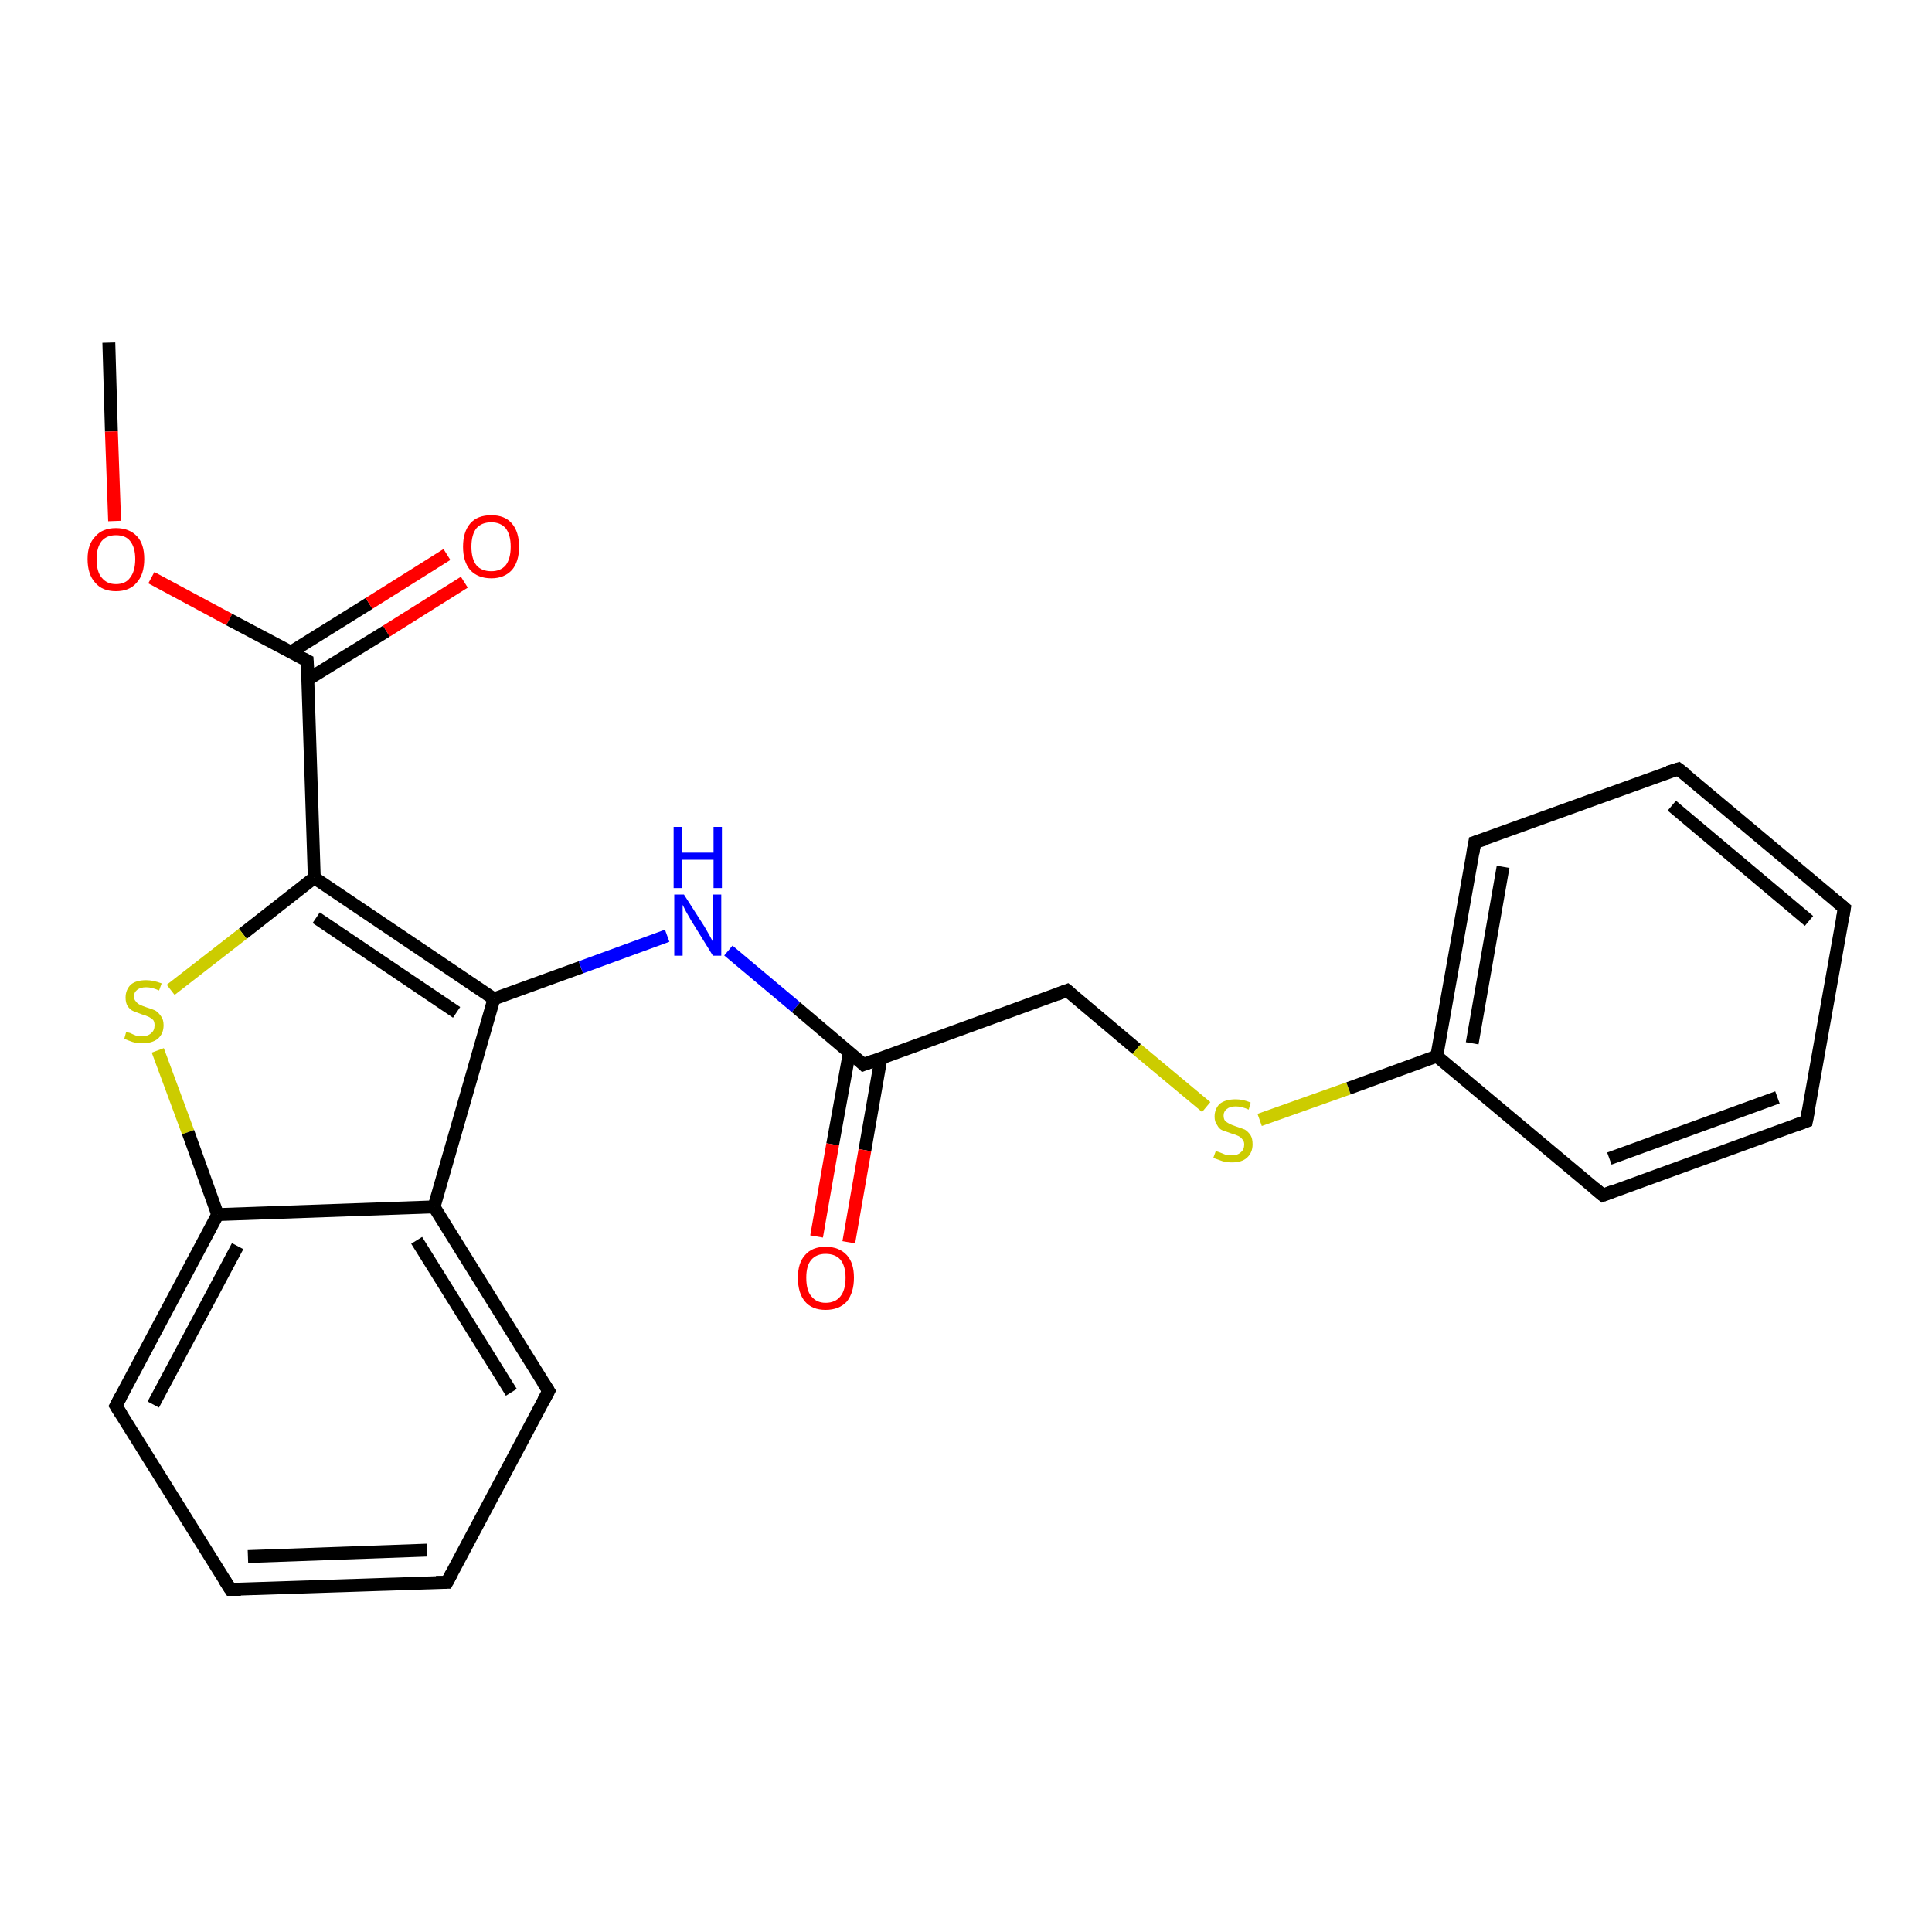 <?xml version='1.0' encoding='iso-8859-1'?>
<svg version='1.1' baseProfile='full'
              xmlns='http://www.w3.org/2000/svg'
                      xmlns:rdkit='http://www.rdkit.org/xml'
                      xmlns:xlink='http://www.w3.org/1999/xlink'
                  xml:space='preserve'
width='300px' height='300px' viewBox='0 0 300 300'>
<!-- END OF HEADER -->
<rect style='opacity:1.0;fill:#FFFFFF;stroke:none' width='300.0' height='300.0' x='0.0' y='0.0'> </rect>
<path class='bond-0 atom-0 atom-1' d='M 16.9,53.2 L 17.3,67.0' style='fill:none;fill-rule:evenodd;stroke:#000000;stroke-width:2.0px;stroke-linecap:butt;stroke-linejoin:miter;stroke-opacity:1' />
<path class='bond-0 atom-0 atom-1' d='M 17.3,67.0 L 17.8,80.9' style='fill:none;fill-rule:evenodd;stroke:#FF0000;stroke-width:2.0px;stroke-linecap:butt;stroke-linejoin:miter;stroke-opacity:1' />
<path class='bond-1 atom-1 atom-2' d='M 23.5,89.7 L 35.6,96.2' style='fill:none;fill-rule:evenodd;stroke:#FF0000;stroke-width:2.0px;stroke-linecap:butt;stroke-linejoin:miter;stroke-opacity:1' />
<path class='bond-1 atom-1 atom-2' d='M 35.6,96.2 L 47.7,102.6' style='fill:none;fill-rule:evenodd;stroke:#000000;stroke-width:2.0px;stroke-linecap:butt;stroke-linejoin:miter;stroke-opacity:1' />
<path class='bond-2 atom-2 atom-3' d='M 47.8,105.5 L 60.0,98.0' style='fill:none;fill-rule:evenodd;stroke:#000000;stroke-width:2.0px;stroke-linecap:butt;stroke-linejoin:miter;stroke-opacity:1' />
<path class='bond-2 atom-2 atom-3' d='M 60.0,98.0 L 72.1,90.4' style='fill:none;fill-rule:evenodd;stroke:#FF0000;stroke-width:2.0px;stroke-linecap:butt;stroke-linejoin:miter;stroke-opacity:1' />
<path class='bond-2 atom-2 atom-3' d='M 45.1,101.3 L 57.3,93.7' style='fill:none;fill-rule:evenodd;stroke:#000000;stroke-width:2.0px;stroke-linecap:butt;stroke-linejoin:miter;stroke-opacity:1' />
<path class='bond-2 atom-2 atom-3' d='M 57.3,93.7 L 69.4,86.1' style='fill:none;fill-rule:evenodd;stroke:#FF0000;stroke-width:2.0px;stroke-linecap:butt;stroke-linejoin:miter;stroke-opacity:1' />
<path class='bond-3 atom-2 atom-4' d='M 47.7,102.6 L 48.8,136.3' style='fill:none;fill-rule:evenodd;stroke:#000000;stroke-width:2.0px;stroke-linecap:butt;stroke-linejoin:miter;stroke-opacity:1' />
<path class='bond-4 atom-4 atom-5' d='M 48.8,136.3 L 37.7,145.0' style='fill:none;fill-rule:evenodd;stroke:#000000;stroke-width:2.0px;stroke-linecap:butt;stroke-linejoin:miter;stroke-opacity:1' />
<path class='bond-4 atom-4 atom-5' d='M 37.7,145.0 L 26.5,153.7' style='fill:none;fill-rule:evenodd;stroke:#CCCC00;stroke-width:2.0px;stroke-linecap:butt;stroke-linejoin:miter;stroke-opacity:1' />
<path class='bond-5 atom-5 atom-6' d='M 24.5,163.1 L 29.2,175.8' style='fill:none;fill-rule:evenodd;stroke:#CCCC00;stroke-width:2.0px;stroke-linecap:butt;stroke-linejoin:miter;stroke-opacity:1' />
<path class='bond-5 atom-5 atom-6' d='M 29.2,175.8 L 33.8,188.6' style='fill:none;fill-rule:evenodd;stroke:#000000;stroke-width:2.0px;stroke-linecap:butt;stroke-linejoin:miter;stroke-opacity:1' />
<path class='bond-6 atom-6 atom-7' d='M 33.8,188.6 L 18.0,218.3' style='fill:none;fill-rule:evenodd;stroke:#000000;stroke-width:2.0px;stroke-linecap:butt;stroke-linejoin:miter;stroke-opacity:1' />
<path class='bond-6 atom-6 atom-7' d='M 36.9,193.5 L 23.8,218.1' style='fill:none;fill-rule:evenodd;stroke:#000000;stroke-width:2.0px;stroke-linecap:butt;stroke-linejoin:miter;stroke-opacity:1' />
<path class='bond-7 atom-7 atom-8' d='M 18.0,218.3 L 35.8,246.8' style='fill:none;fill-rule:evenodd;stroke:#000000;stroke-width:2.0px;stroke-linecap:butt;stroke-linejoin:miter;stroke-opacity:1' />
<path class='bond-8 atom-8 atom-9' d='M 35.8,246.8 L 69.4,245.7' style='fill:none;fill-rule:evenodd;stroke:#000000;stroke-width:2.0px;stroke-linecap:butt;stroke-linejoin:miter;stroke-opacity:1' />
<path class='bond-8 atom-8 atom-9' d='M 38.5,241.7 L 66.3,240.7' style='fill:none;fill-rule:evenodd;stroke:#000000;stroke-width:2.0px;stroke-linecap:butt;stroke-linejoin:miter;stroke-opacity:1' />
<path class='bond-9 atom-9 atom-10' d='M 69.4,245.7 L 85.2,216.0' style='fill:none;fill-rule:evenodd;stroke:#000000;stroke-width:2.0px;stroke-linecap:butt;stroke-linejoin:miter;stroke-opacity:1' />
<path class='bond-10 atom-10 atom-11' d='M 85.2,216.0 L 67.4,187.4' style='fill:none;fill-rule:evenodd;stroke:#000000;stroke-width:2.0px;stroke-linecap:butt;stroke-linejoin:miter;stroke-opacity:1' />
<path class='bond-10 atom-10 atom-11' d='M 79.4,216.2 L 64.7,192.6' style='fill:none;fill-rule:evenodd;stroke:#000000;stroke-width:2.0px;stroke-linecap:butt;stroke-linejoin:miter;stroke-opacity:1' />
<path class='bond-11 atom-11 atom-12' d='M 67.4,187.4 L 76.7,155.1' style='fill:none;fill-rule:evenodd;stroke:#000000;stroke-width:2.0px;stroke-linecap:butt;stroke-linejoin:miter;stroke-opacity:1' />
<path class='bond-12 atom-12 atom-13' d='M 76.7,155.1 L 90.2,150.2' style='fill:none;fill-rule:evenodd;stroke:#000000;stroke-width:2.0px;stroke-linecap:butt;stroke-linejoin:miter;stroke-opacity:1' />
<path class='bond-12 atom-12 atom-13' d='M 90.2,150.2 L 103.6,145.3' style='fill:none;fill-rule:evenodd;stroke:#0000FF;stroke-width:2.0px;stroke-linecap:butt;stroke-linejoin:miter;stroke-opacity:1' />
<path class='bond-13 atom-13 atom-14' d='M 113.1,147.6 L 123.6,156.4' style='fill:none;fill-rule:evenodd;stroke:#0000FF;stroke-width:2.0px;stroke-linecap:butt;stroke-linejoin:miter;stroke-opacity:1' />
<path class='bond-13 atom-13 atom-14' d='M 123.6,156.4 L 134.1,165.3' style='fill:none;fill-rule:evenodd;stroke:#000000;stroke-width:2.0px;stroke-linecap:butt;stroke-linejoin:miter;stroke-opacity:1' />
<path class='bond-14 atom-14 atom-15' d='M 131.9,163.4 L 129.3,177.7' style='fill:none;fill-rule:evenodd;stroke:#000000;stroke-width:2.0px;stroke-linecap:butt;stroke-linejoin:miter;stroke-opacity:1' />
<path class='bond-14 atom-14 atom-15' d='M 129.3,177.7 L 126.8,192.0' style='fill:none;fill-rule:evenodd;stroke:#FF0000;stroke-width:2.0px;stroke-linecap:butt;stroke-linejoin:miter;stroke-opacity:1' />
<path class='bond-14 atom-14 atom-15' d='M 136.8,164.3 L 134.3,178.6' style='fill:none;fill-rule:evenodd;stroke:#000000;stroke-width:2.0px;stroke-linecap:butt;stroke-linejoin:miter;stroke-opacity:1' />
<path class='bond-14 atom-14 atom-15' d='M 134.3,178.6 L 131.8,192.9' style='fill:none;fill-rule:evenodd;stroke:#FF0000;stroke-width:2.0px;stroke-linecap:butt;stroke-linejoin:miter;stroke-opacity:1' />
<path class='bond-15 atom-14 atom-16' d='M 134.1,165.3 L 165.7,153.8' style='fill:none;fill-rule:evenodd;stroke:#000000;stroke-width:2.0px;stroke-linecap:butt;stroke-linejoin:miter;stroke-opacity:1' />
<path class='bond-16 atom-16 atom-17' d='M 165.7,153.8 L 176.5,162.9' style='fill:none;fill-rule:evenodd;stroke:#000000;stroke-width:2.0px;stroke-linecap:butt;stroke-linejoin:miter;stroke-opacity:1' />
<path class='bond-16 atom-16 atom-17' d='M 176.5,162.9 L 187.3,171.9' style='fill:none;fill-rule:evenodd;stroke:#CCCC00;stroke-width:2.0px;stroke-linecap:butt;stroke-linejoin:miter;stroke-opacity:1' />
<path class='bond-17 atom-17 atom-18' d='M 195.6,173.9 L 209.4,169.0' style='fill:none;fill-rule:evenodd;stroke:#CCCC00;stroke-width:2.0px;stroke-linecap:butt;stroke-linejoin:miter;stroke-opacity:1' />
<path class='bond-17 atom-17 atom-18' d='M 209.4,169.0 L 223.1,164.0' style='fill:none;fill-rule:evenodd;stroke:#000000;stroke-width:2.0px;stroke-linecap:butt;stroke-linejoin:miter;stroke-opacity:1' />
<path class='bond-18 atom-18 atom-19' d='M 223.1,164.0 L 229.0,130.8' style='fill:none;fill-rule:evenodd;stroke:#000000;stroke-width:2.0px;stroke-linecap:butt;stroke-linejoin:miter;stroke-opacity:1' />
<path class='bond-18 atom-18 atom-19' d='M 228.6,162.0 L 233.4,134.6' style='fill:none;fill-rule:evenodd;stroke:#000000;stroke-width:2.0px;stroke-linecap:butt;stroke-linejoin:miter;stroke-opacity:1' />
<path class='bond-19 atom-19 atom-20' d='M 229.0,130.8 L 260.6,119.4' style='fill:none;fill-rule:evenodd;stroke:#000000;stroke-width:2.0px;stroke-linecap:butt;stroke-linejoin:miter;stroke-opacity:1' />
<path class='bond-20 atom-20 atom-21' d='M 260.6,119.4 L 286.4,141.0' style='fill:none;fill-rule:evenodd;stroke:#000000;stroke-width:2.0px;stroke-linecap:butt;stroke-linejoin:miter;stroke-opacity:1' />
<path class='bond-20 atom-20 atom-21' d='M 259.6,125.1 L 280.9,143.0' style='fill:none;fill-rule:evenodd;stroke:#000000;stroke-width:2.0px;stroke-linecap:butt;stroke-linejoin:miter;stroke-opacity:1' />
<path class='bond-21 atom-21 atom-22' d='M 286.4,141.0 L 280.5,174.1' style='fill:none;fill-rule:evenodd;stroke:#000000;stroke-width:2.0px;stroke-linecap:butt;stroke-linejoin:miter;stroke-opacity:1' />
<path class='bond-22 atom-22 atom-23' d='M 280.5,174.1 L 248.9,185.6' style='fill:none;fill-rule:evenodd;stroke:#000000;stroke-width:2.0px;stroke-linecap:butt;stroke-linejoin:miter;stroke-opacity:1' />
<path class='bond-22 atom-22 atom-23' d='M 276.0,170.4 L 249.9,179.9' style='fill:none;fill-rule:evenodd;stroke:#000000;stroke-width:2.0px;stroke-linecap:butt;stroke-linejoin:miter;stroke-opacity:1' />
<path class='bond-23 atom-12 atom-4' d='M 76.7,155.1 L 48.8,136.3' style='fill:none;fill-rule:evenodd;stroke:#000000;stroke-width:2.0px;stroke-linecap:butt;stroke-linejoin:miter;stroke-opacity:1' />
<path class='bond-23 atom-12 atom-4' d='M 70.9,157.2 L 49.1,142.5' style='fill:none;fill-rule:evenodd;stroke:#000000;stroke-width:2.0px;stroke-linecap:butt;stroke-linejoin:miter;stroke-opacity:1' />
<path class='bond-24 atom-23 atom-18' d='M 248.9,185.6 L 223.1,164.0' style='fill:none;fill-rule:evenodd;stroke:#000000;stroke-width:2.0px;stroke-linecap:butt;stroke-linejoin:miter;stroke-opacity:1' />
<path class='bond-25 atom-11 atom-6' d='M 67.4,187.4 L 33.8,188.6' style='fill:none;fill-rule:evenodd;stroke:#000000;stroke-width:2.0px;stroke-linecap:butt;stroke-linejoin:miter;stroke-opacity:1' />
<path d='M 47.1,102.3 L 47.7,102.6 L 47.8,104.3' style='fill:none;stroke:#000000;stroke-width:2.0px;stroke-linecap:butt;stroke-linejoin:miter;stroke-opacity:1;' />
<path d='M 18.8,216.8 L 18.0,218.3 L 18.9,219.7' style='fill:none;stroke:#000000;stroke-width:2.0px;stroke-linecap:butt;stroke-linejoin:miter;stroke-opacity:1;' />
<path d='M 34.9,245.4 L 35.8,246.8 L 37.4,246.8' style='fill:none;stroke:#000000;stroke-width:2.0px;stroke-linecap:butt;stroke-linejoin:miter;stroke-opacity:1;' />
<path d='M 67.7,245.7 L 69.4,245.7 L 70.2,244.2' style='fill:none;stroke:#000000;stroke-width:2.0px;stroke-linecap:butt;stroke-linejoin:miter;stroke-opacity:1;' />
<path d='M 84.4,217.5 L 85.2,216.0 L 84.3,214.6' style='fill:none;stroke:#000000;stroke-width:2.0px;stroke-linecap:butt;stroke-linejoin:miter;stroke-opacity:1;' />
<path d='M 133.6,164.8 L 134.1,165.3 L 135.7,164.7' style='fill:none;stroke:#000000;stroke-width:2.0px;stroke-linecap:butt;stroke-linejoin:miter;stroke-opacity:1;' />
<path d='M 164.1,154.4 L 165.7,153.8 L 166.3,154.3' style='fill:none;stroke:#000000;stroke-width:2.0px;stroke-linecap:butt;stroke-linejoin:miter;stroke-opacity:1;' />
<path d='M 228.7,132.5 L 229.0,130.8 L 230.6,130.3' style='fill:none;stroke:#000000;stroke-width:2.0px;stroke-linecap:butt;stroke-linejoin:miter;stroke-opacity:1;' />
<path d='M 259.0,119.9 L 260.6,119.4 L 261.9,120.4' style='fill:none;stroke:#000000;stroke-width:2.0px;stroke-linecap:butt;stroke-linejoin:miter;stroke-opacity:1;' />
<path d='M 285.1,139.9 L 286.4,141.0 L 286.1,142.7' style='fill:none;stroke:#000000;stroke-width:2.0px;stroke-linecap:butt;stroke-linejoin:miter;stroke-opacity:1;' />
<path d='M 280.8,172.5 L 280.5,174.1 L 278.9,174.7' style='fill:none;stroke:#000000;stroke-width:2.0px;stroke-linecap:butt;stroke-linejoin:miter;stroke-opacity:1;' />
<path d='M 250.4,185.0 L 248.9,185.6 L 247.6,184.5' style='fill:none;stroke:#000000;stroke-width:2.0px;stroke-linecap:butt;stroke-linejoin:miter;stroke-opacity:1;' />
<path class='atom-1' d='M 13.6 86.8
Q 13.6 84.5, 14.8 83.3
Q 15.9 82.0, 18.0 82.0
Q 20.1 82.0, 21.3 83.3
Q 22.4 84.5, 22.4 86.8
Q 22.4 89.2, 21.2 90.5
Q 20.1 91.8, 18.0 91.8
Q 15.9 91.8, 14.8 90.5
Q 13.6 89.2, 13.6 86.8
M 18.0 90.7
Q 19.5 90.7, 20.2 89.7
Q 21.0 88.7, 21.0 86.8
Q 21.0 85.0, 20.2 84.0
Q 19.5 83.1, 18.0 83.1
Q 16.6 83.1, 15.8 84.0
Q 15.0 85.0, 15.0 86.8
Q 15.0 88.8, 15.8 89.7
Q 16.6 90.7, 18.0 90.7
' fill='#FF0000'/>
<path class='atom-3' d='M 71.9 84.9
Q 71.9 82.6, 73.0 81.3
Q 74.1 80.0, 76.3 80.0
Q 78.4 80.0, 79.5 81.3
Q 80.6 82.6, 80.6 84.9
Q 80.6 87.2, 79.5 88.5
Q 78.3 89.8, 76.3 89.8
Q 74.2 89.8, 73.0 88.5
Q 71.9 87.2, 71.9 84.9
M 76.3 88.7
Q 77.7 88.7, 78.5 87.8
Q 79.3 86.8, 79.3 84.9
Q 79.3 83.0, 78.5 82.0
Q 77.7 81.1, 76.3 81.1
Q 74.8 81.1, 74.0 82.0
Q 73.2 83.0, 73.2 84.9
Q 73.2 86.8, 74.0 87.8
Q 74.8 88.7, 76.3 88.7
' fill='#FF0000'/>
<path class='atom-5' d='M 19.6 160.2
Q 19.7 160.3, 20.2 160.4
Q 20.6 160.6, 21.1 160.8
Q 21.6 160.9, 22.1 160.9
Q 23.0 160.9, 23.5 160.4
Q 24.0 160.0, 24.0 159.2
Q 24.0 158.7, 23.8 158.4
Q 23.5 158.1, 23.1 157.9
Q 22.7 157.7, 22.0 157.5
Q 21.2 157.2, 20.7 157.0
Q 20.2 156.8, 19.8 156.2
Q 19.5 155.7, 19.5 154.9
Q 19.5 153.7, 20.3 152.9
Q 21.1 152.2, 22.7 152.2
Q 23.8 152.2, 25.1 152.7
L 24.7 153.8
Q 23.6 153.3, 22.7 153.3
Q 21.8 153.3, 21.3 153.7
Q 20.8 154.1, 20.8 154.7
Q 20.8 155.2, 21.1 155.5
Q 21.3 155.8, 21.7 156.0
Q 22.1 156.2, 22.7 156.4
Q 23.6 156.7, 24.1 156.9
Q 24.6 157.2, 25.0 157.8
Q 25.4 158.3, 25.4 159.2
Q 25.4 160.5, 24.5 161.3
Q 23.6 162.0, 22.1 162.0
Q 21.3 162.0, 20.6 161.8
Q 20.0 161.6, 19.3 161.3
L 19.6 160.2
' fill='#CCCC00'/>
<path class='atom-13' d='M 106.2 138.9
L 109.4 143.9
Q 109.7 144.4, 110.2 145.3
Q 110.7 146.2, 110.7 146.3
L 110.7 138.9
L 112.0 138.9
L 112.0 148.4
L 110.7 148.4
L 107.3 142.9
Q 106.9 142.2, 106.5 141.5
Q 106.1 140.7, 106.0 140.5
L 106.0 148.4
L 104.7 148.4
L 104.7 138.9
L 106.2 138.9
' fill='#0000FF'/>
<path class='atom-13' d='M 104.6 128.4
L 105.9 128.4
L 105.9 132.4
L 110.8 132.4
L 110.8 128.4
L 112.1 128.4
L 112.1 137.9
L 110.8 137.9
L 110.8 133.5
L 105.9 133.5
L 105.9 137.9
L 104.6 137.9
L 104.6 128.4
' fill='#0000FF'/>
<path class='atom-15' d='M 123.9 198.4
Q 123.9 196.1, 125.0 194.9
Q 126.1 193.6, 128.2 193.6
Q 130.3 193.6, 131.5 194.9
Q 132.6 196.1, 132.6 198.4
Q 132.6 200.7, 131.5 202.1
Q 130.3 203.4, 128.2 203.4
Q 126.1 203.4, 125.0 202.1
Q 123.9 200.8, 123.9 198.4
M 128.2 202.3
Q 129.7 202.3, 130.5 201.3
Q 131.3 200.3, 131.3 198.4
Q 131.3 196.6, 130.5 195.6
Q 129.7 194.7, 128.2 194.7
Q 126.8 194.7, 126.0 195.6
Q 125.2 196.5, 125.2 198.4
Q 125.2 200.4, 126.0 201.3
Q 126.8 202.3, 128.2 202.3
' fill='#FF0000'/>
<path class='atom-17' d='M 188.8 178.7
Q 188.9 178.8, 189.3 178.9
Q 189.8 179.1, 190.3 179.3
Q 190.8 179.4, 191.3 179.4
Q 192.2 179.4, 192.7 178.9
Q 193.2 178.5, 193.2 177.7
Q 193.2 177.2, 192.9 176.9
Q 192.7 176.6, 192.3 176.4
Q 191.9 176.2, 191.2 176.0
Q 190.4 175.7, 189.8 175.5
Q 189.3 175.3, 189.0 174.7
Q 188.6 174.2, 188.6 173.4
Q 188.6 172.2, 189.4 171.4
Q 190.3 170.7, 191.9 170.7
Q 193.0 170.7, 194.2 171.2
L 193.9 172.3
Q 192.8 171.8, 191.9 171.8
Q 191.0 171.8, 190.5 172.2
Q 190.0 172.6, 190.0 173.2
Q 190.0 173.7, 190.2 174.0
Q 190.5 174.3, 190.9 174.5
Q 191.3 174.7, 191.9 174.9
Q 192.8 175.2, 193.3 175.4
Q 193.8 175.7, 194.2 176.3
Q 194.5 176.8, 194.5 177.7
Q 194.5 179.0, 193.6 179.8
Q 192.8 180.5, 191.3 180.5
Q 190.5 180.5, 189.8 180.3
Q 189.2 180.1, 188.4 179.8
L 188.8 178.7
' fill='#CCCC00'/>
</svg>
